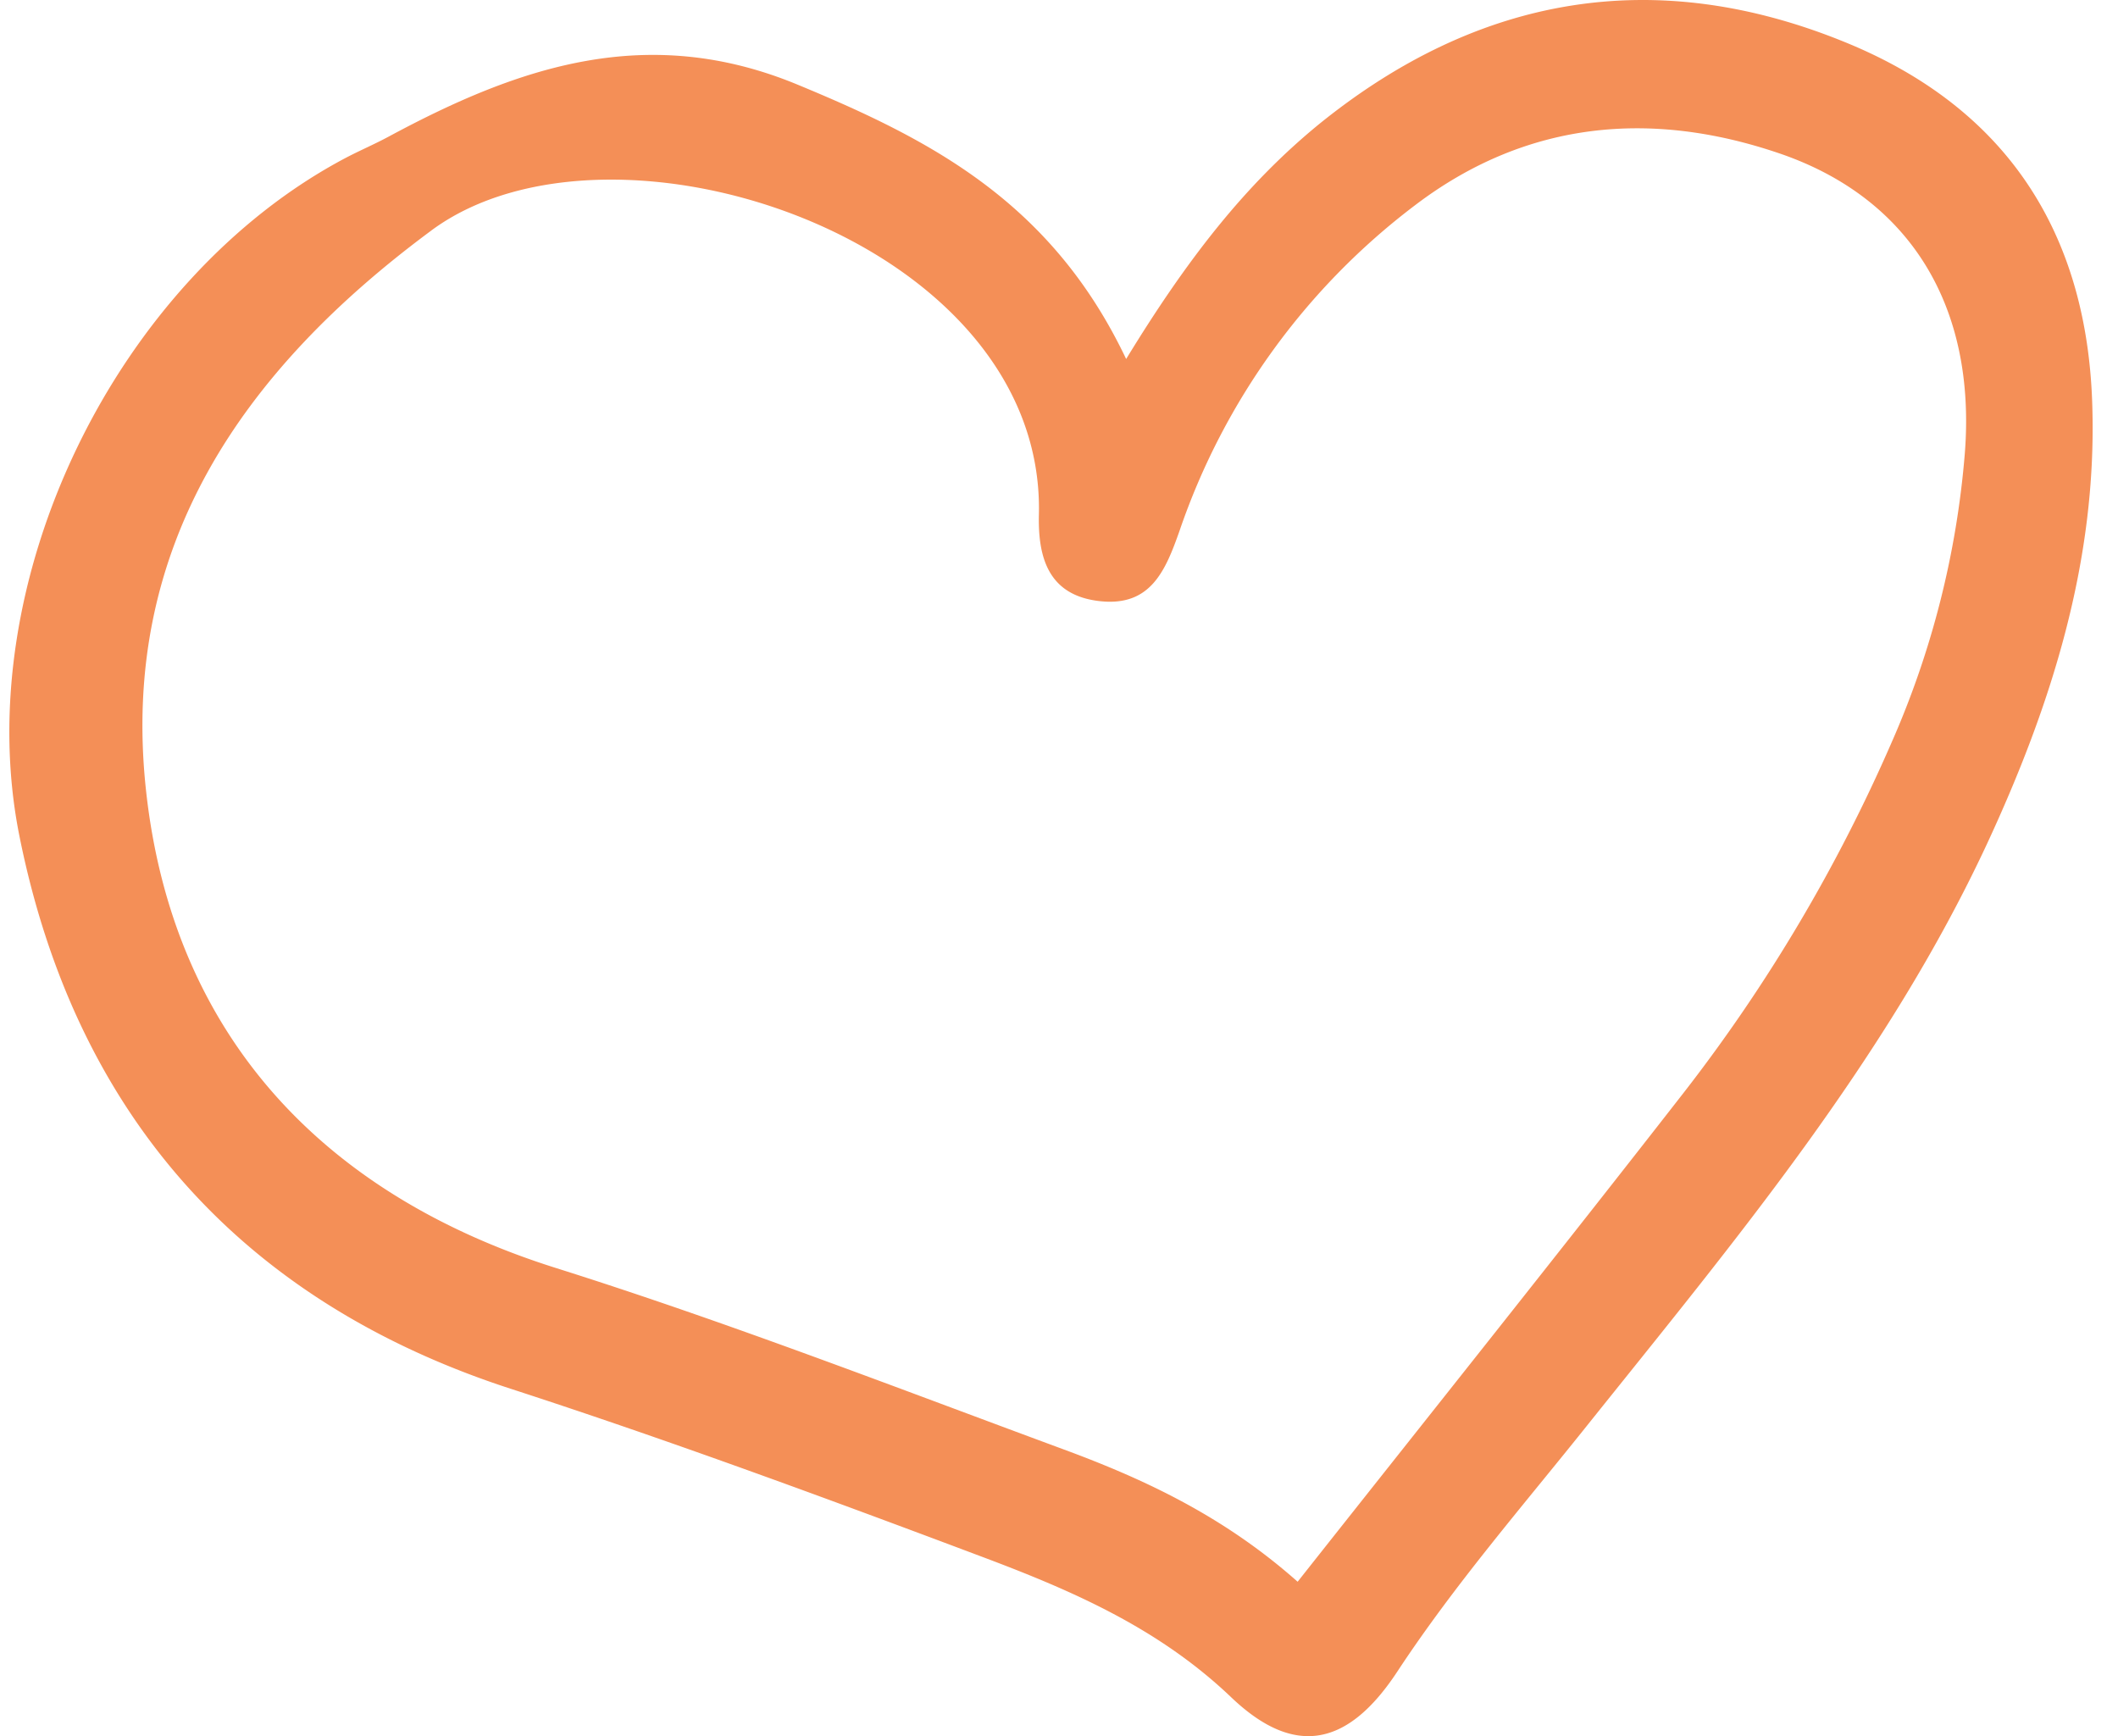 <svg xmlns="http://www.w3.org/2000/svg" width="61" height="50" fill="none"><path fill="#F48F57" d="M14.71 39.996c4.585 1.49 9.1 3.156 13.605 4.85 2.59.974 5.057 2.047 7.133 4.024 1.83 1.753 3.374 1.434 4.798-.733 1.652-2.51 3.609-4.76 5.474-7.096 4.236-5.294 8.607-10.518 11.502-16.727 1.858-4 3.174-8.145 3.038-12.622-.14-4.989-2.471-8.569-7.084-10.462-5.478-2.25-10.578-1.378-15.17 2.332-2.149 1.753-3.829 3.923-5.572 6.777-2.145-4.516-5.621-6.311-9.45-7.896-4.34-1.802-8.05-.522-11.788 1.49-.403.218-.826.397-1.232.61C3.345 8.035-.915 16.762.562 24.09c1.614 8.028 6.42 13.396 14.148 15.906zM12.42 6.64c5.202-3.857 17.687.245 17.501 8.176-.031 1.252.28 2.332 1.75 2.496 1.47.165 1.897-.876 2.307-2.044a19.762 19.762 0 0 1 6.78-9.36c3.188-2.423 6.779-2.75 10.468-1.498 3.801 1.287 5.695 4.435 5.362 8.65a25.81 25.81 0 0 1-2.11 8.326 47.057 47.057 0 0 1-5.971 10.063c-3.599 4.62-7.256 9.2-11.134 14.104-2.121-1.882-4.396-2.948-6.766-3.821-4.84-1.788-9.65-3.654-14.581-5.21-6.696-2.104-11.074-6.697-11.827-13.82-.735-6.957 2.776-12.03 8.222-16.062z"/></svg>